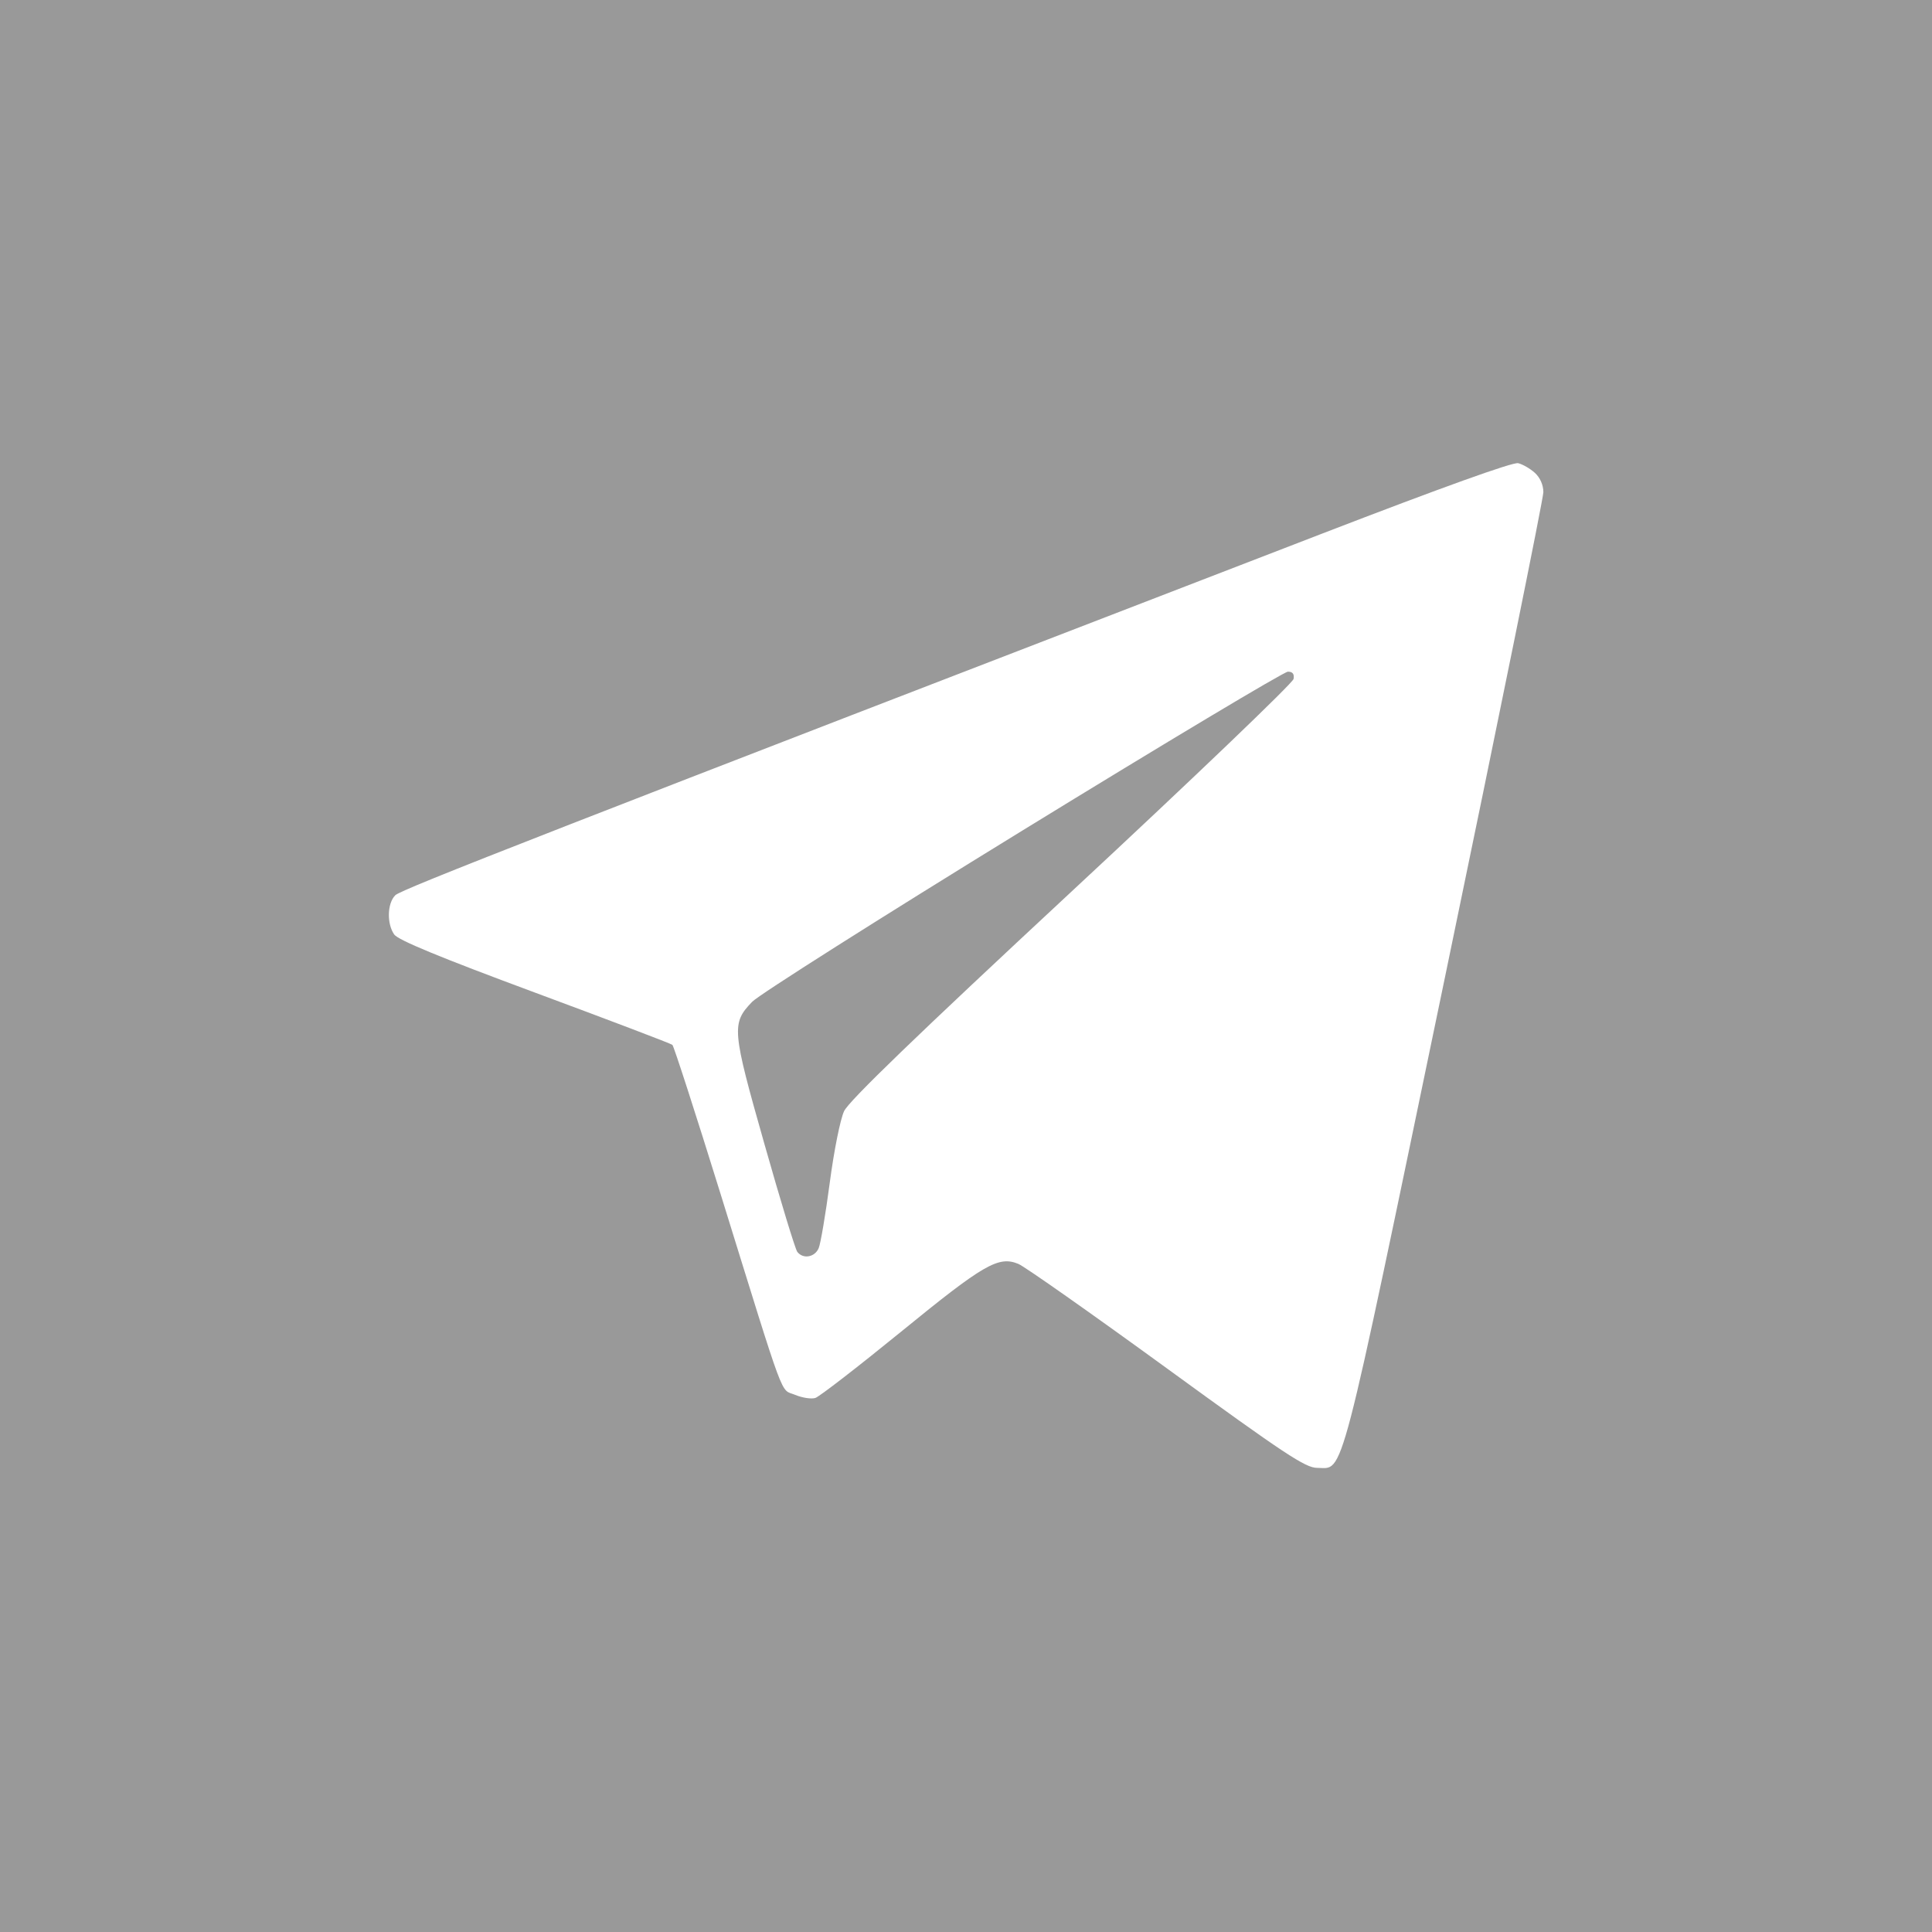 <?xml version="1.0" encoding="UTF-8"?> <svg xmlns="http://www.w3.org/2000/svg" width="43" height="43" viewBox="0 0 43 43" fill="none"> <path fill-rule="evenodd" clip-rule="evenodd" d="M0 21.5V43H21.5H43V21.5V0H21.5H0V21.5ZM34.161 10.524C34.278 10.631 34.35 10.793 34.35 10.954C34.35 11.096 33.364 15.955 32.16 21.752C29.769 33.253 29.921 32.67 29.317 32.67C29.056 32.67 28.607 32.373 25.968 30.453C24.291 29.233 22.806 28.189 22.667 28.131C22.223 27.947 21.9 28.134 20.052 29.642C19.093 30.423 18.236 31.086 18.147 31.114C18.058 31.142 17.854 31.111 17.695 31.044C17.356 30.903 17.51 31.319 16.04 26.581C15.481 24.78 14.997 23.283 14.965 23.255C14.933 23.227 13.555 22.703 11.902 22.09C9.79 21.307 8.861 20.923 8.774 20.799C8.606 20.559 8.618 20.104 8.798 19.925C8.928 19.794 12.189 18.522 29.422 11.878C32.104 10.844 33.671 10.281 33.789 10.309C33.889 10.333 34.057 10.43 34.161 10.524ZM22.759 18.483C19.595 20.427 16.886 22.143 16.739 22.298C16.278 22.78 16.289 22.911 17.013 25.46C17.371 26.724 17.7 27.804 17.745 27.862C17.874 28.03 18.137 27.983 18.222 27.778C18.265 27.674 18.376 27.018 18.468 26.321C18.562 25.61 18.702 24.911 18.787 24.73C18.894 24.503 20.378 23.07 23.852 19.84C26.554 17.328 28.777 15.199 28.791 15.111C28.81 15.001 28.77 14.949 28.665 14.949C28.58 14.949 25.922 16.54 22.759 18.483Z" fill="#999999"></path> </svg> 